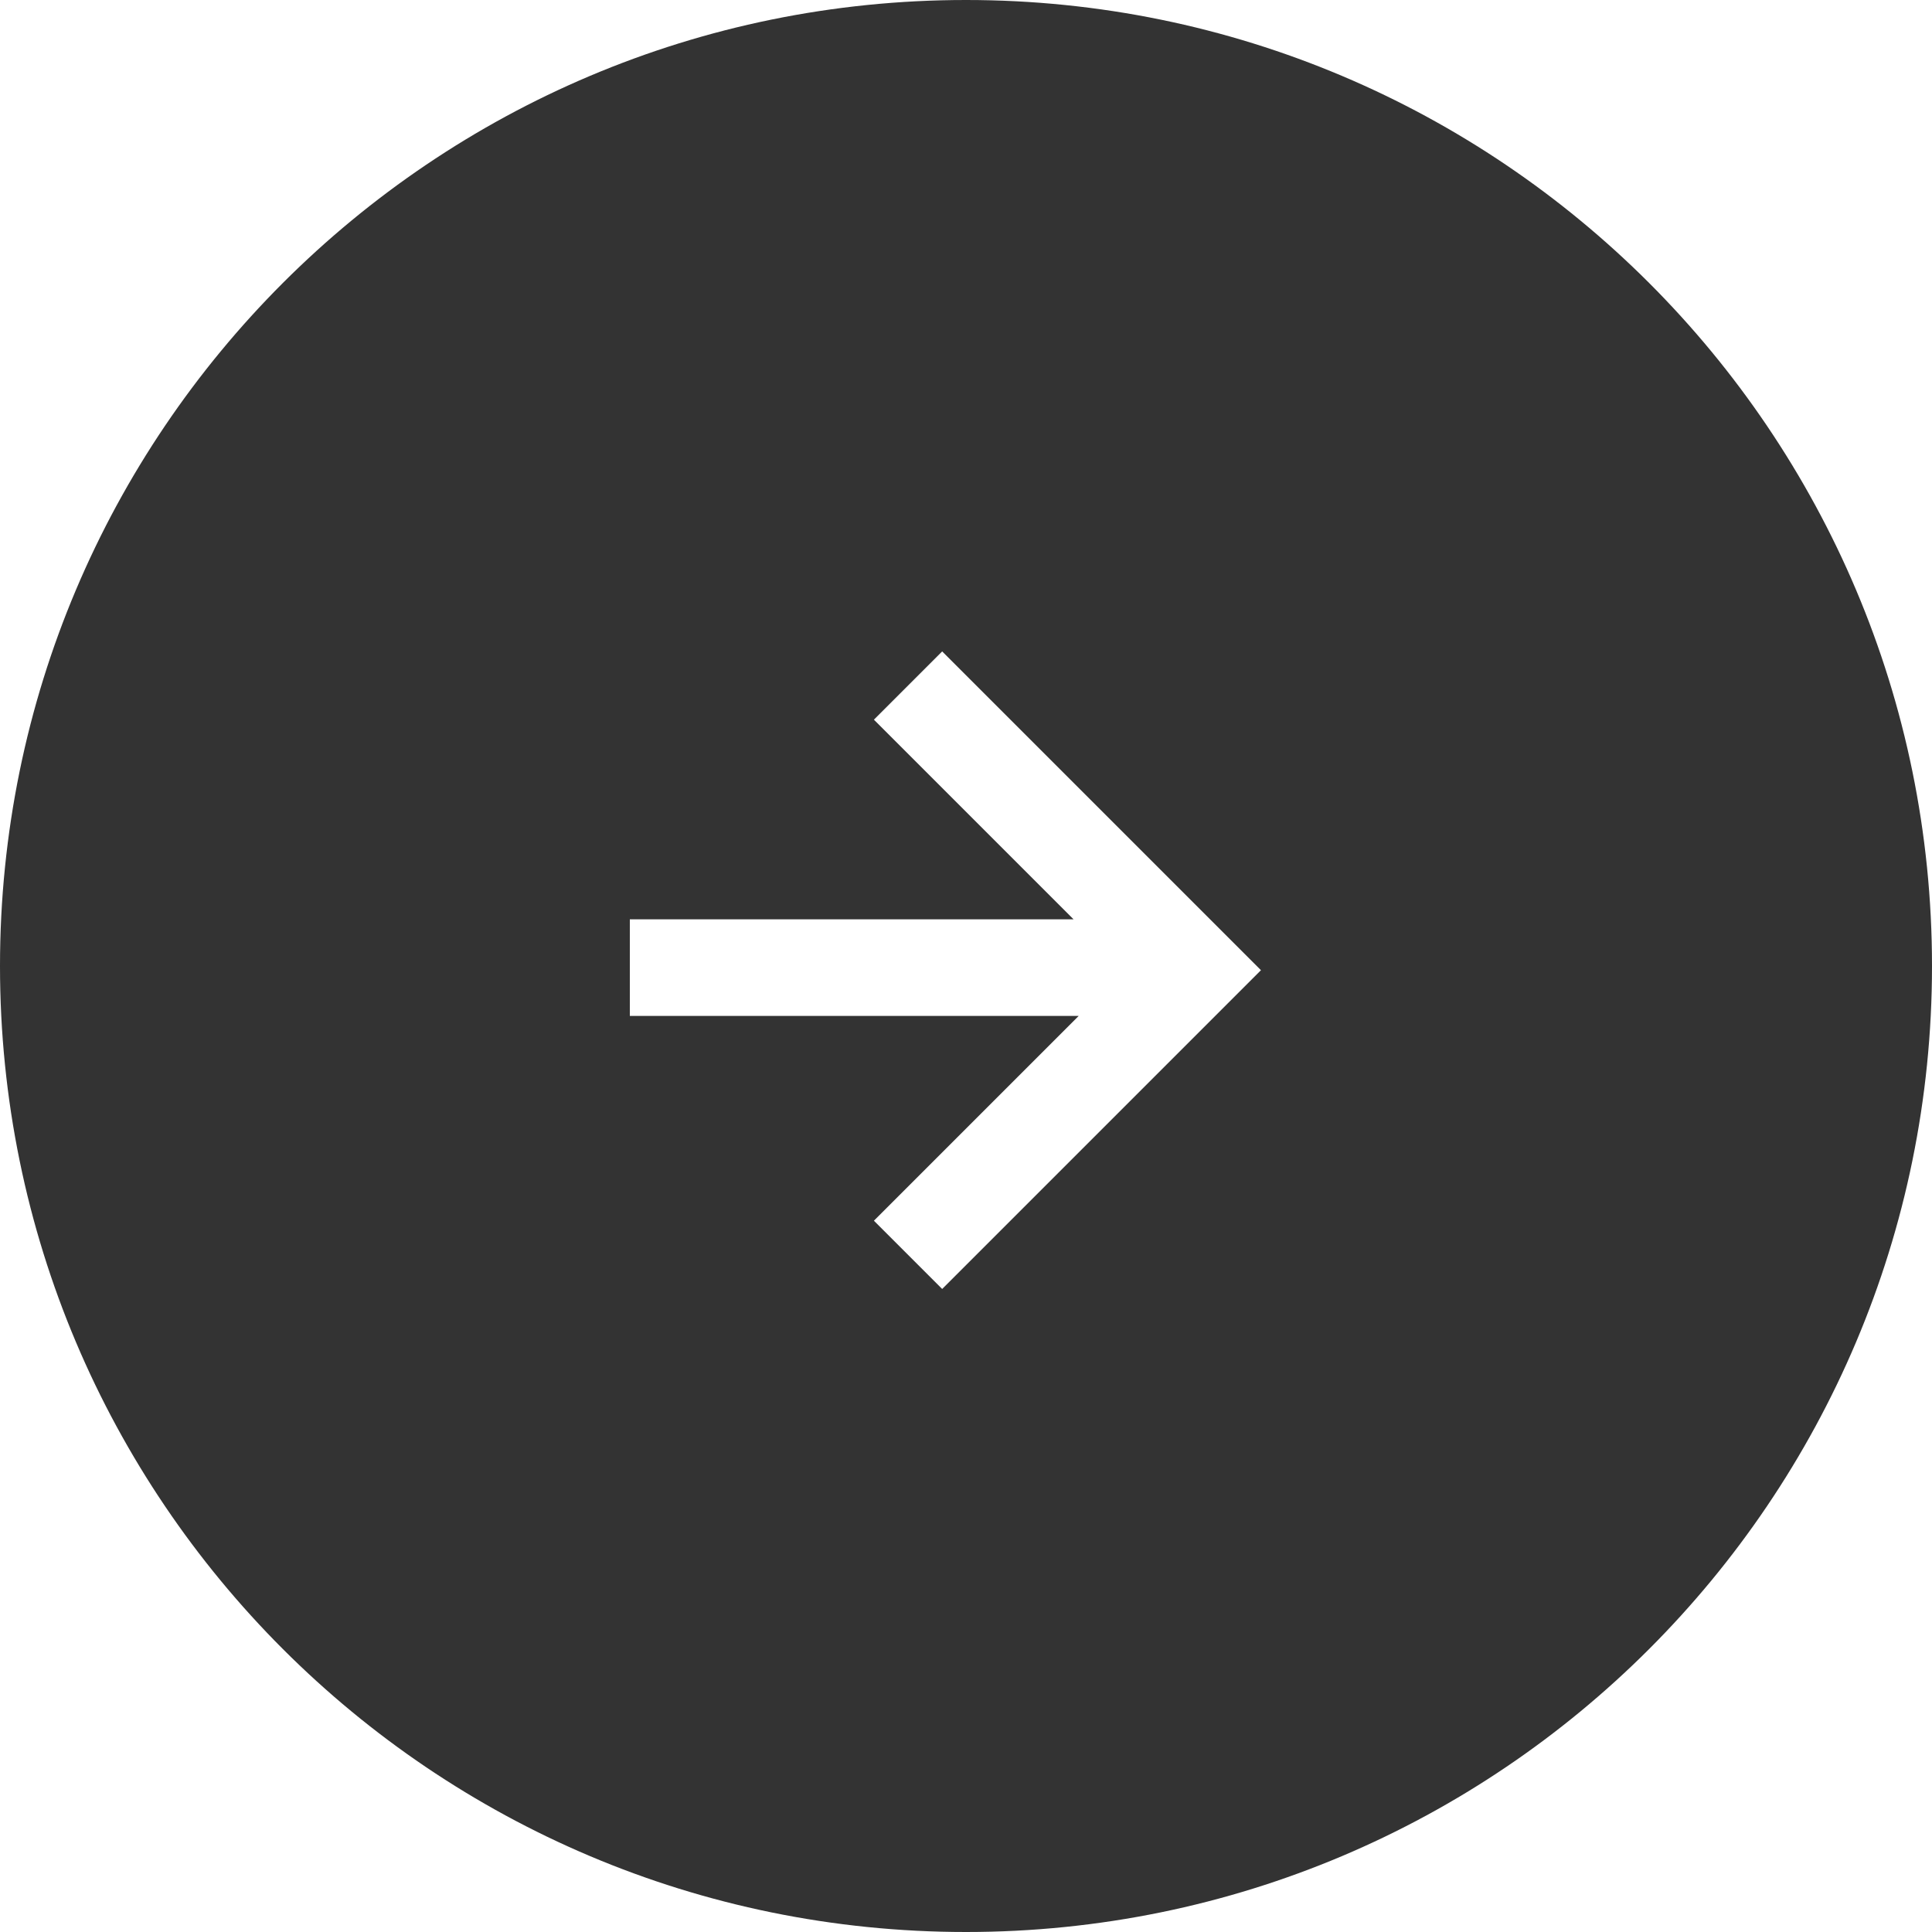<?xml version="1.0" encoding="UTF-8"?>
<svg id="_レイヤー_2" data-name="レイヤー 2" xmlns="http://www.w3.org/2000/svg" viewBox="0 0 60 60">
  <defs>
    <style>
      .cls-1 {
        fill: #333;
      }
    </style>
  </defs>
  <g id="contents">
    <path class="cls-1" d="M30,0C13.43,0,0,13.43,0,30s13.43,30,30,30,30-13.43,30-30S46.57,0,30,0ZM29.26,40.03l-2.12-2.12,6.36-6.36h-13.94v-3h13.78l-6.2-6.2,2.12-2.12,9.9,9.9-9.9,9.9Z"/>
  </g>
</svg>